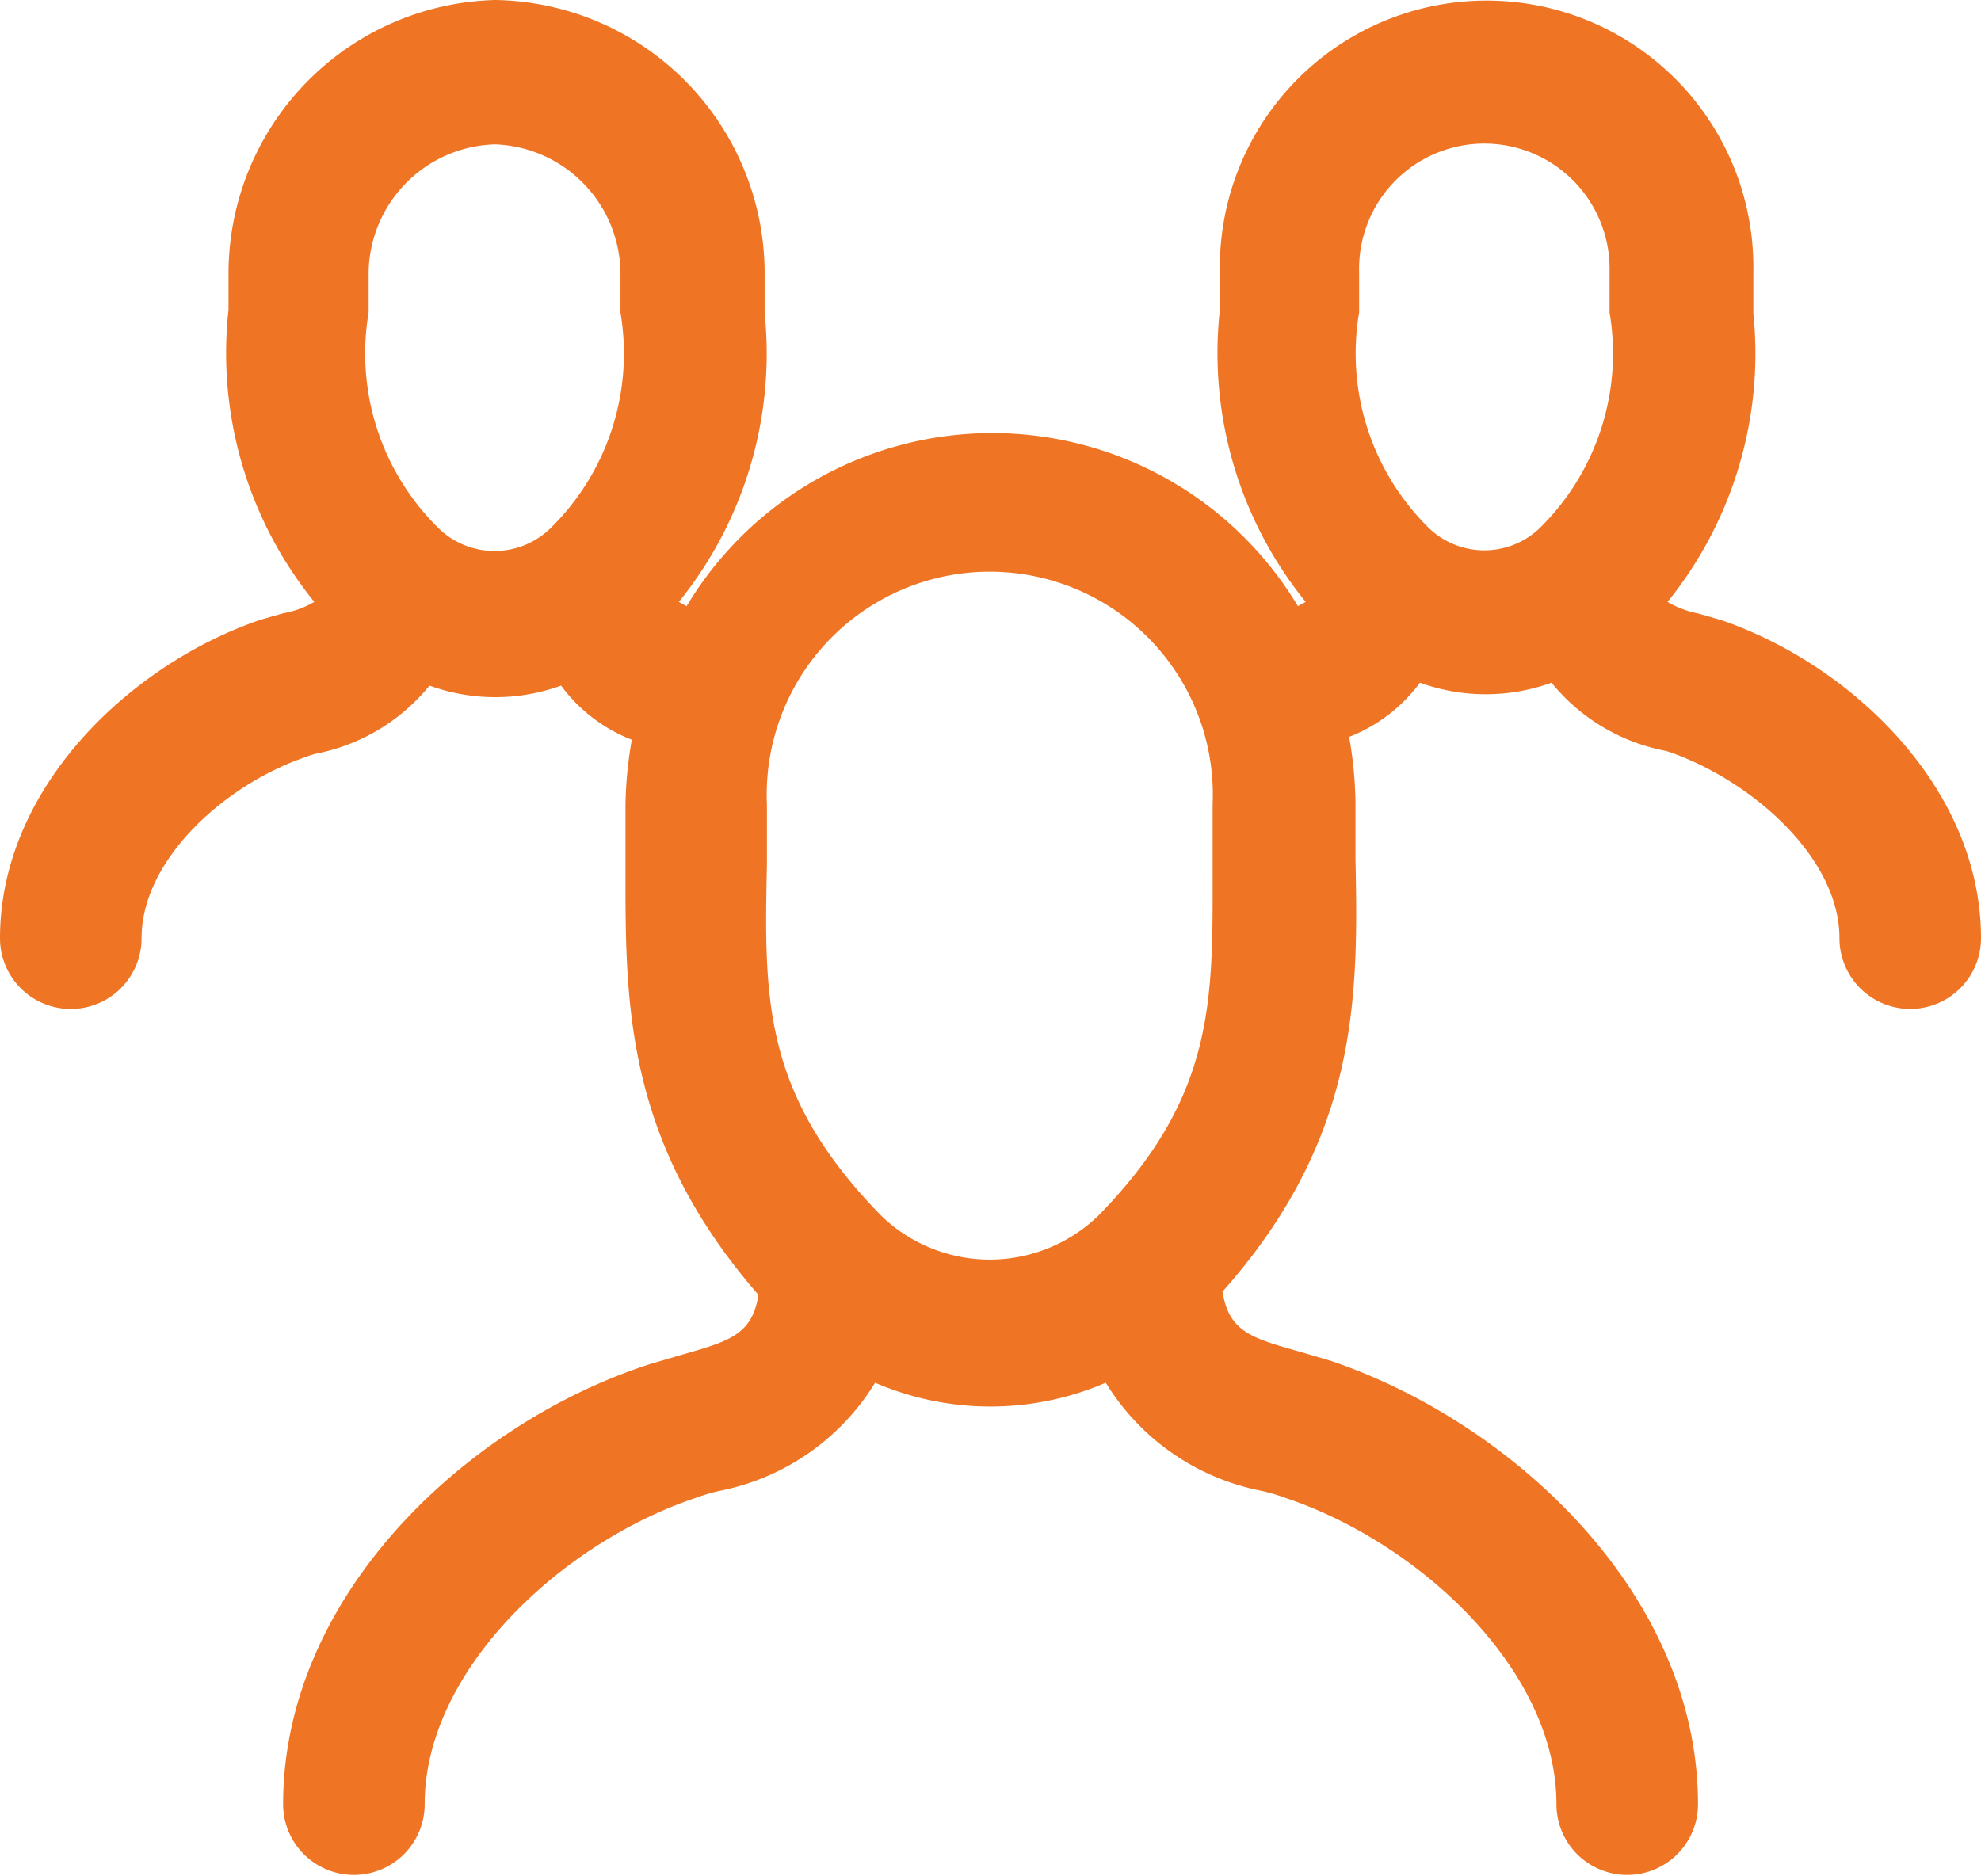 <?xml version="1.0" encoding="UTF-8"?> <svg xmlns="http://www.w3.org/2000/svg" width="46.18" height="43.75" viewBox="0 0 46.18 43.75"><path id="group-people-team-svgrepo-com" d="M42.11,17.454l-.528-.151a2.2,2.2,0,0,1-.709-.269,9.213,9.213,0,0,0,2-6.731V9.344a6.219,6.219,0,1,0-12.436,0v.875a9.214,9.214,0,0,0,2,6.815l-.181.1a8.307,8.307,0,0,0-14.25,0l-.181-.1a9.213,9.213,0,0,0,2-6.731V9.344A6.38,6.38,0,0,0,13.545,3,6.382,6.382,0,0,0,7.327,9.344v.875a9.214,9.214,0,0,0,2,6.815A2.2,2.2,0,0,1,8.6,17.3l-.528.151C5.051,18.481,2,21.358,2,24.875a1.65,1.65,0,1,0,3.3,0c0-1.834,1.946-3.584,3.826-4.224a1.706,1.706,0,0,1,.346-.1,4.521,4.521,0,0,0,2.54-1.565,4.5,4.5,0,0,0,3.068,0,3.719,3.719,0,0,0,1.649,1.262,9.419,9.419,0,0,0-.148,1.514v1.329c0,3.163-.082,6.445,3.1,10.1-.148.925-.66,1.077-1.8,1.4l-.742.219C12.9,36.183,8.6,40.188,8.6,45.067a1.65,1.65,0,1,0,3.3,0c0-3.13,3.2-6.091,6.3-7.135a4.468,4.468,0,0,1,.561-.168A5.491,5.491,0,0,0,22.4,35.24a6.784,6.784,0,0,0,5.377,0,5.491,5.491,0,0,0,3.645,2.524,4.468,4.468,0,0,1,.561.168c3.1,1.043,6.3,4,6.3,7.135a1.65,1.65,0,1,0,3.3,0c0-4.88-4.3-8.885-8.543-10.332l-.742-.219c-1.138-.32-1.649-.471-1.8-1.4,3.183-3.584,3.167-6.865,3.1-10.1V21.695a9.419,9.419,0,0,0-.148-1.514A3.719,3.719,0,0,0,35.1,18.918a4.5,4.5,0,0,0,3.068,0,4.521,4.521,0,0,0,2.54,1.565,1.706,1.706,0,0,1,.346.1c1.88.707,3.826,2.457,3.826,4.291a1.65,1.65,0,1,0,3.3,0C48.18,21.358,45.129,18.481,42.11,17.454Zm-29.868-2.12a5.707,5.707,0,0,1-1.649-5.048V9.344a3.032,3.032,0,0,1,2.952-2.978,3.033,3.033,0,0,1,2.919,2.978c0,.32,0,.623,0,.942a5.707,5.707,0,0,1-1.649,5.048h0a1.869,1.869,0,0,1-2.573,0ZM22.55,31.353c-2.771-2.827-2.738-5.048-2.672-8.195v-1.4a5.2,5.2,0,1,1,10.39,0v1.4c0,3.113.1,5.368-2.672,8.195a3.641,3.641,0,0,1-5.047,0ZM35.332,15.334a5.707,5.707,0,0,1-1.649-5.048c0-.32,0-.623,0-.942a2.92,2.92,0,1,1,5.838,0v.942a5.707,5.707,0,0,1-1.649,5.048h0A1.869,1.869,0,0,1,35.332,15.334Z" transform="translate(-2 -3)" fill="#ef7423"></path></svg> 